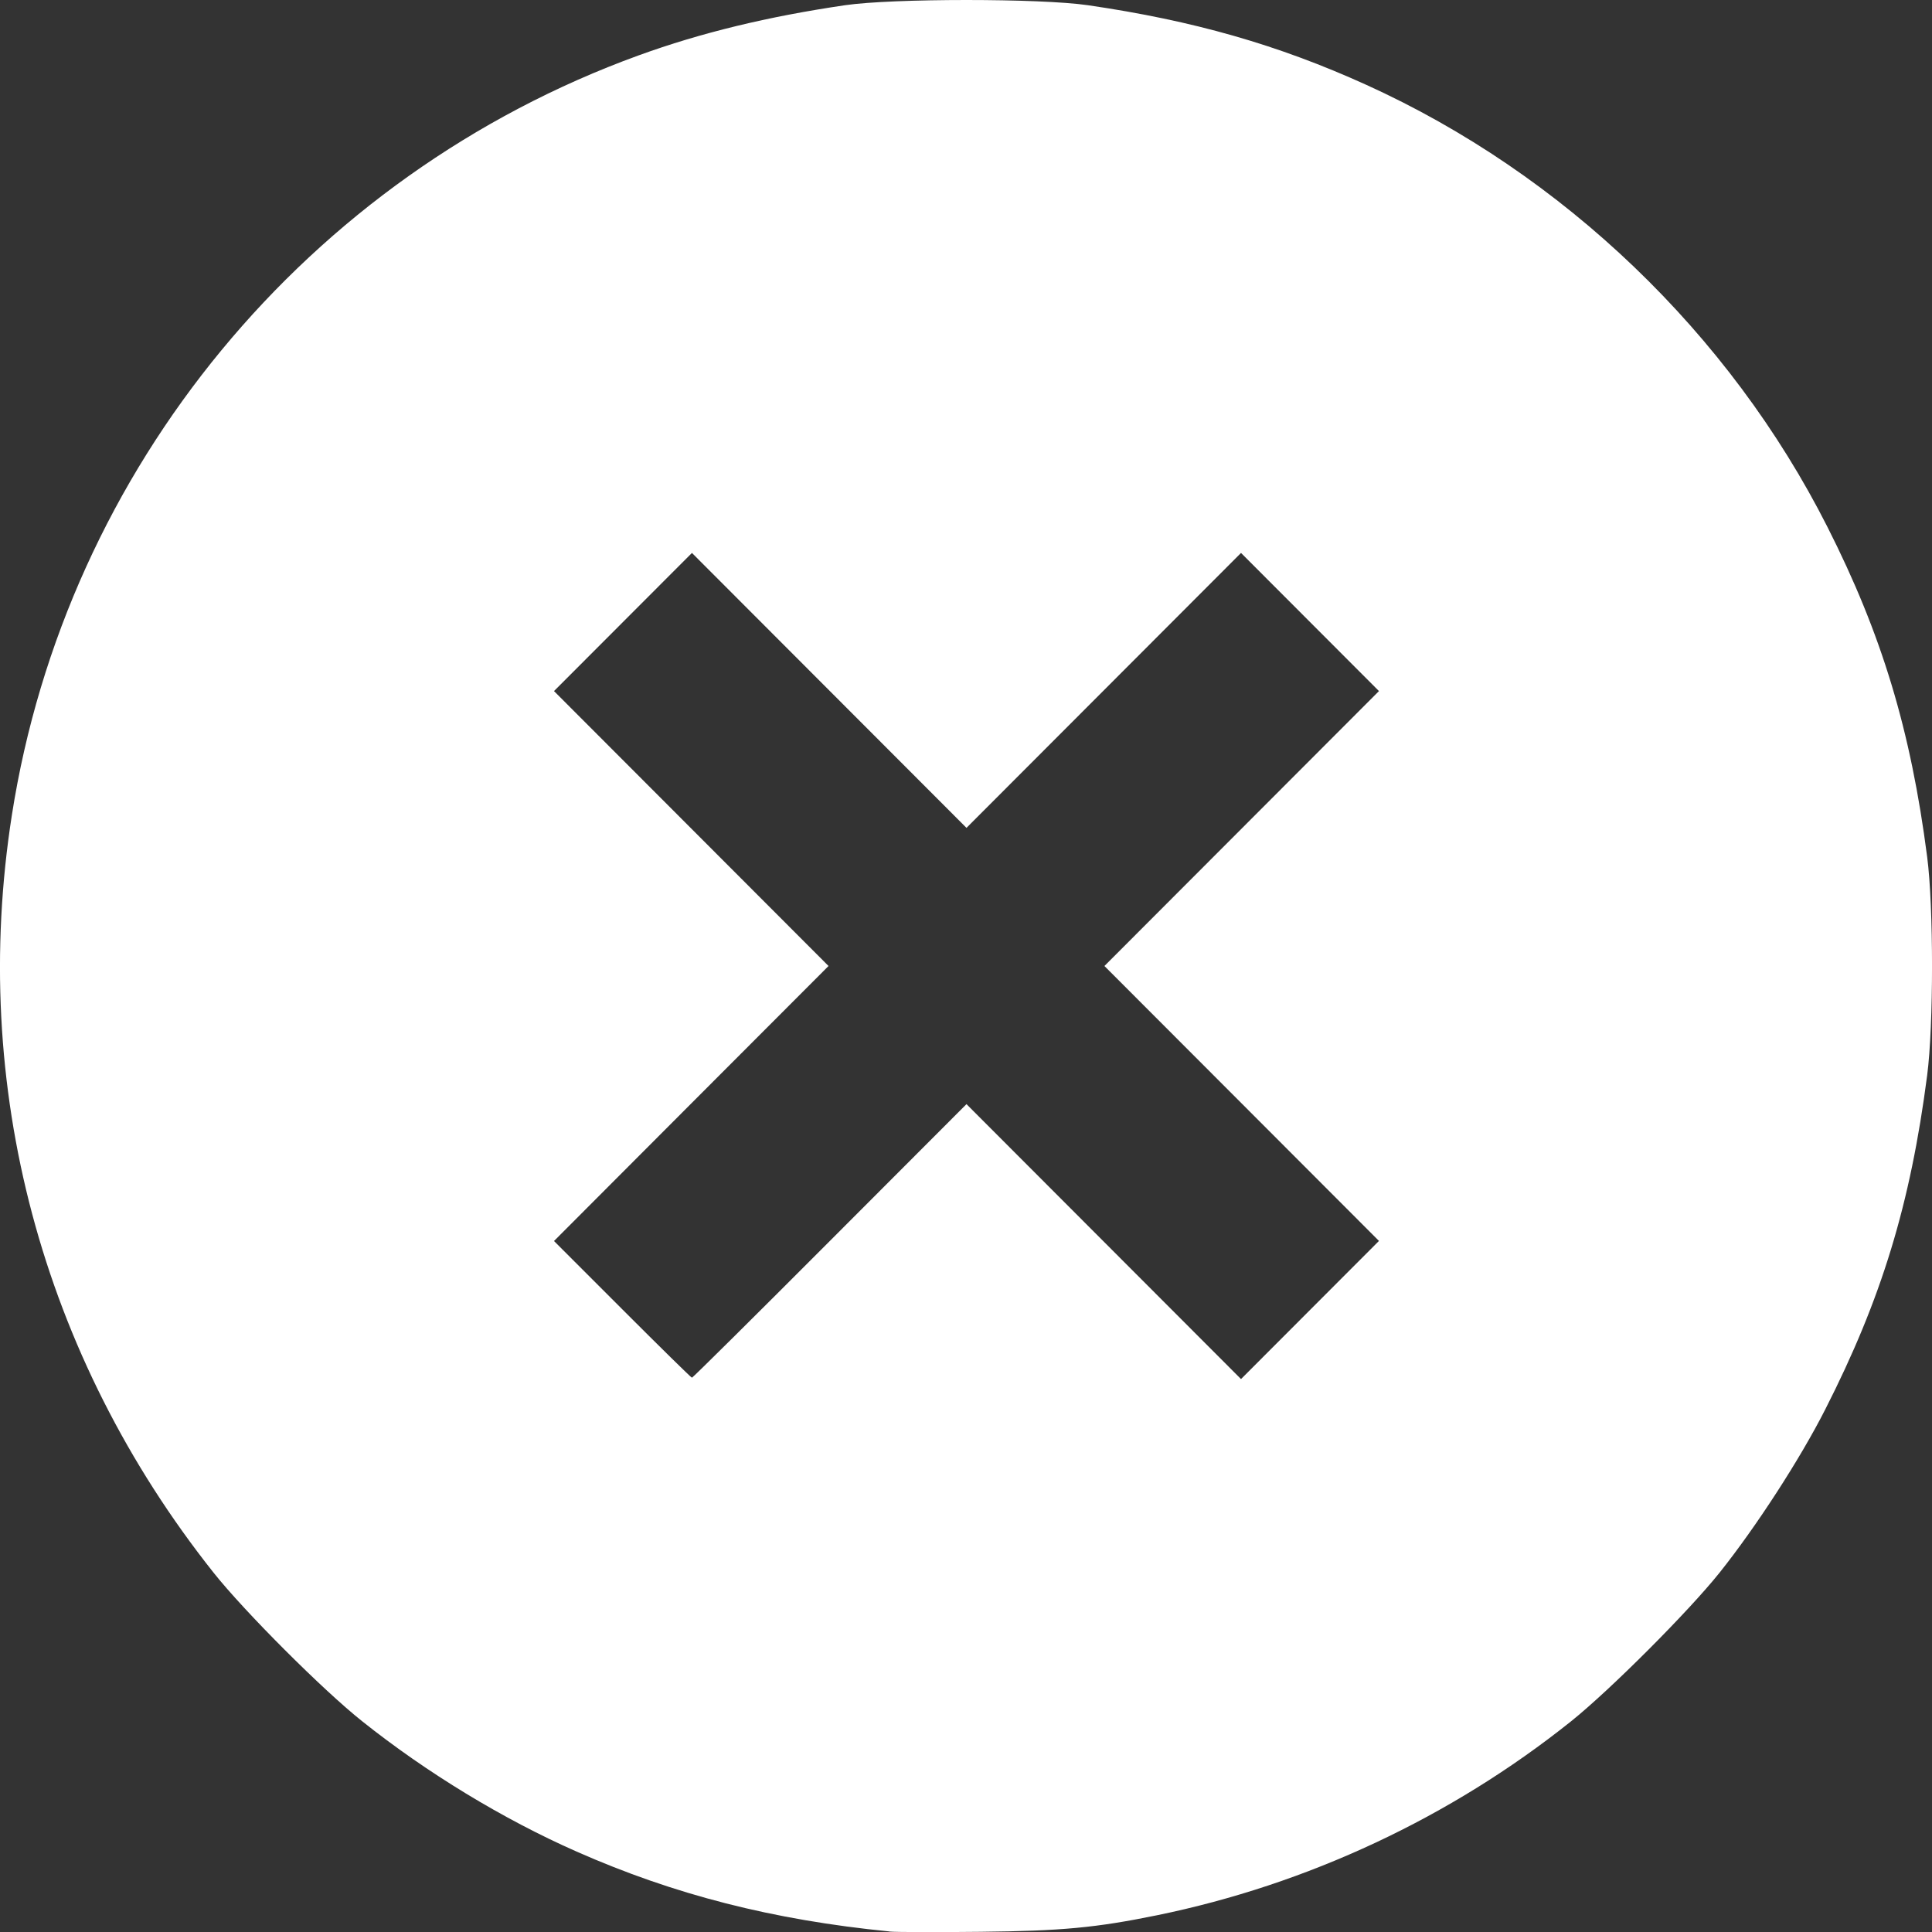 <?xml version="1.0" encoding="UTF-8" standalone="no"?>
<svg
   width="20"
   height="20"
   viewBox="0 0 20 20"
   version="1.1"
   id="svg8"
   sodipodi:docname="close-circle.svg"
   inkscape:version="1.1 (c68e22c387, 2021-05-23)"
   xmlns:inkscape="http://www.inkscape.org/namespaces/inkscape"
   xmlns:sodipodi="http://sodipodi.sourceforge.net/DTD/sodipodi-0.dtd"
   xmlns="http://www.w3.org/2000/svg"
   xmlns:svg="http://www.w3.org/2000/svg">
  <rect x="0" y="0" width="20" height="20" fill="#333333" stroke="none"/>
  <defs
     id="defs12" />
  <sodipodi:namedview
     id="namedview10"
     pagecolor="#505050"
     bordercolor="#ffffff"
     borderopacity="1"
     inkscape:pageshadow="0"
     inkscape:pageopacity="0"
     inkscape:pagecheckerboard="1"
     showgrid="false"
     inkscape:zoom="35.083333"
     inkscape:cx="3.8052257"
     inkscape:cy="9.7054633"
     inkscape:window-width="2560"
     inkscape:window-height="1387"
     inkscape:window-x="-8"
     inkscape:window-y="-8"
     inkscape:window-maximized="1"
     inkscape:current-layer="g6"
     width="20px" />
  <g
     id="g6">
    <path
       fill="none"
       d="M 0,0 H 24 V 24 H 0 Z"
       id="path2" />
    <path
       style="fill:#ffffff;fill-opacity:1;stroke-width:0.029"
       d="M 9.205,19.994 C 8.001,19.875 6.98,19.614 5.97,19.168 5.21,18.833 4.417,18.351 3.75,17.819 3.343,17.496 2.529,16.681 2.21,16.279 0.427,14.032 -0.316,11.243 0.123,8.437 0.684,4.847 3.185,1.817 6.612,0.573 7.256,0.339 7.951,0.171 8.748,0.054 c 0.492,-0.072 2.022,-0.072 2.514,0 1.091,0.159 1.969,0.41 2.879,0.823 2.04,0.924 3.763,2.575 4.776,4.577 0.563,1.112 0.863,2.103 1.033,3.417 0.067,0.516 0.067,1.744 0,2.26 -0.173,1.333 -0.472,2.314 -1.056,3.461 -0.26,0.512 -0.714,1.213 -1.093,1.688 -0.321,0.402 -1.135,1.217 -1.54,1.541 -1.242,0.992 -2.726,1.687 -4.285,2.006 -0.632,0.129 -0.986,0.162 -1.828,0.171 -0.456,0.005 -0.88,0.004 -0.943,-0.003 z m -0.614,-7.148 1.414,-1.416 1.421,1.423 1.421,1.423 0.714,-0.715 0.714,-0.715 -1.421,-1.423 -1.421,-1.423 1.421,-1.423 1.421,-1.423 -0.714,-0.715 L 12.847,5.724 11.426,7.147 10.005,8.57 8.584,7.147 7.163,5.724 6.449,6.439 5.735,7.154 7.156,8.577 8.577,10 7.156,11.423 5.735,12.847 6.442,13.554 c 0.389,0.389 0.713,0.708 0.721,0.708 0.008,0 0.651,-0.637 1.428,-1.416 z"
       id="path51" />
  </g>
</svg>
